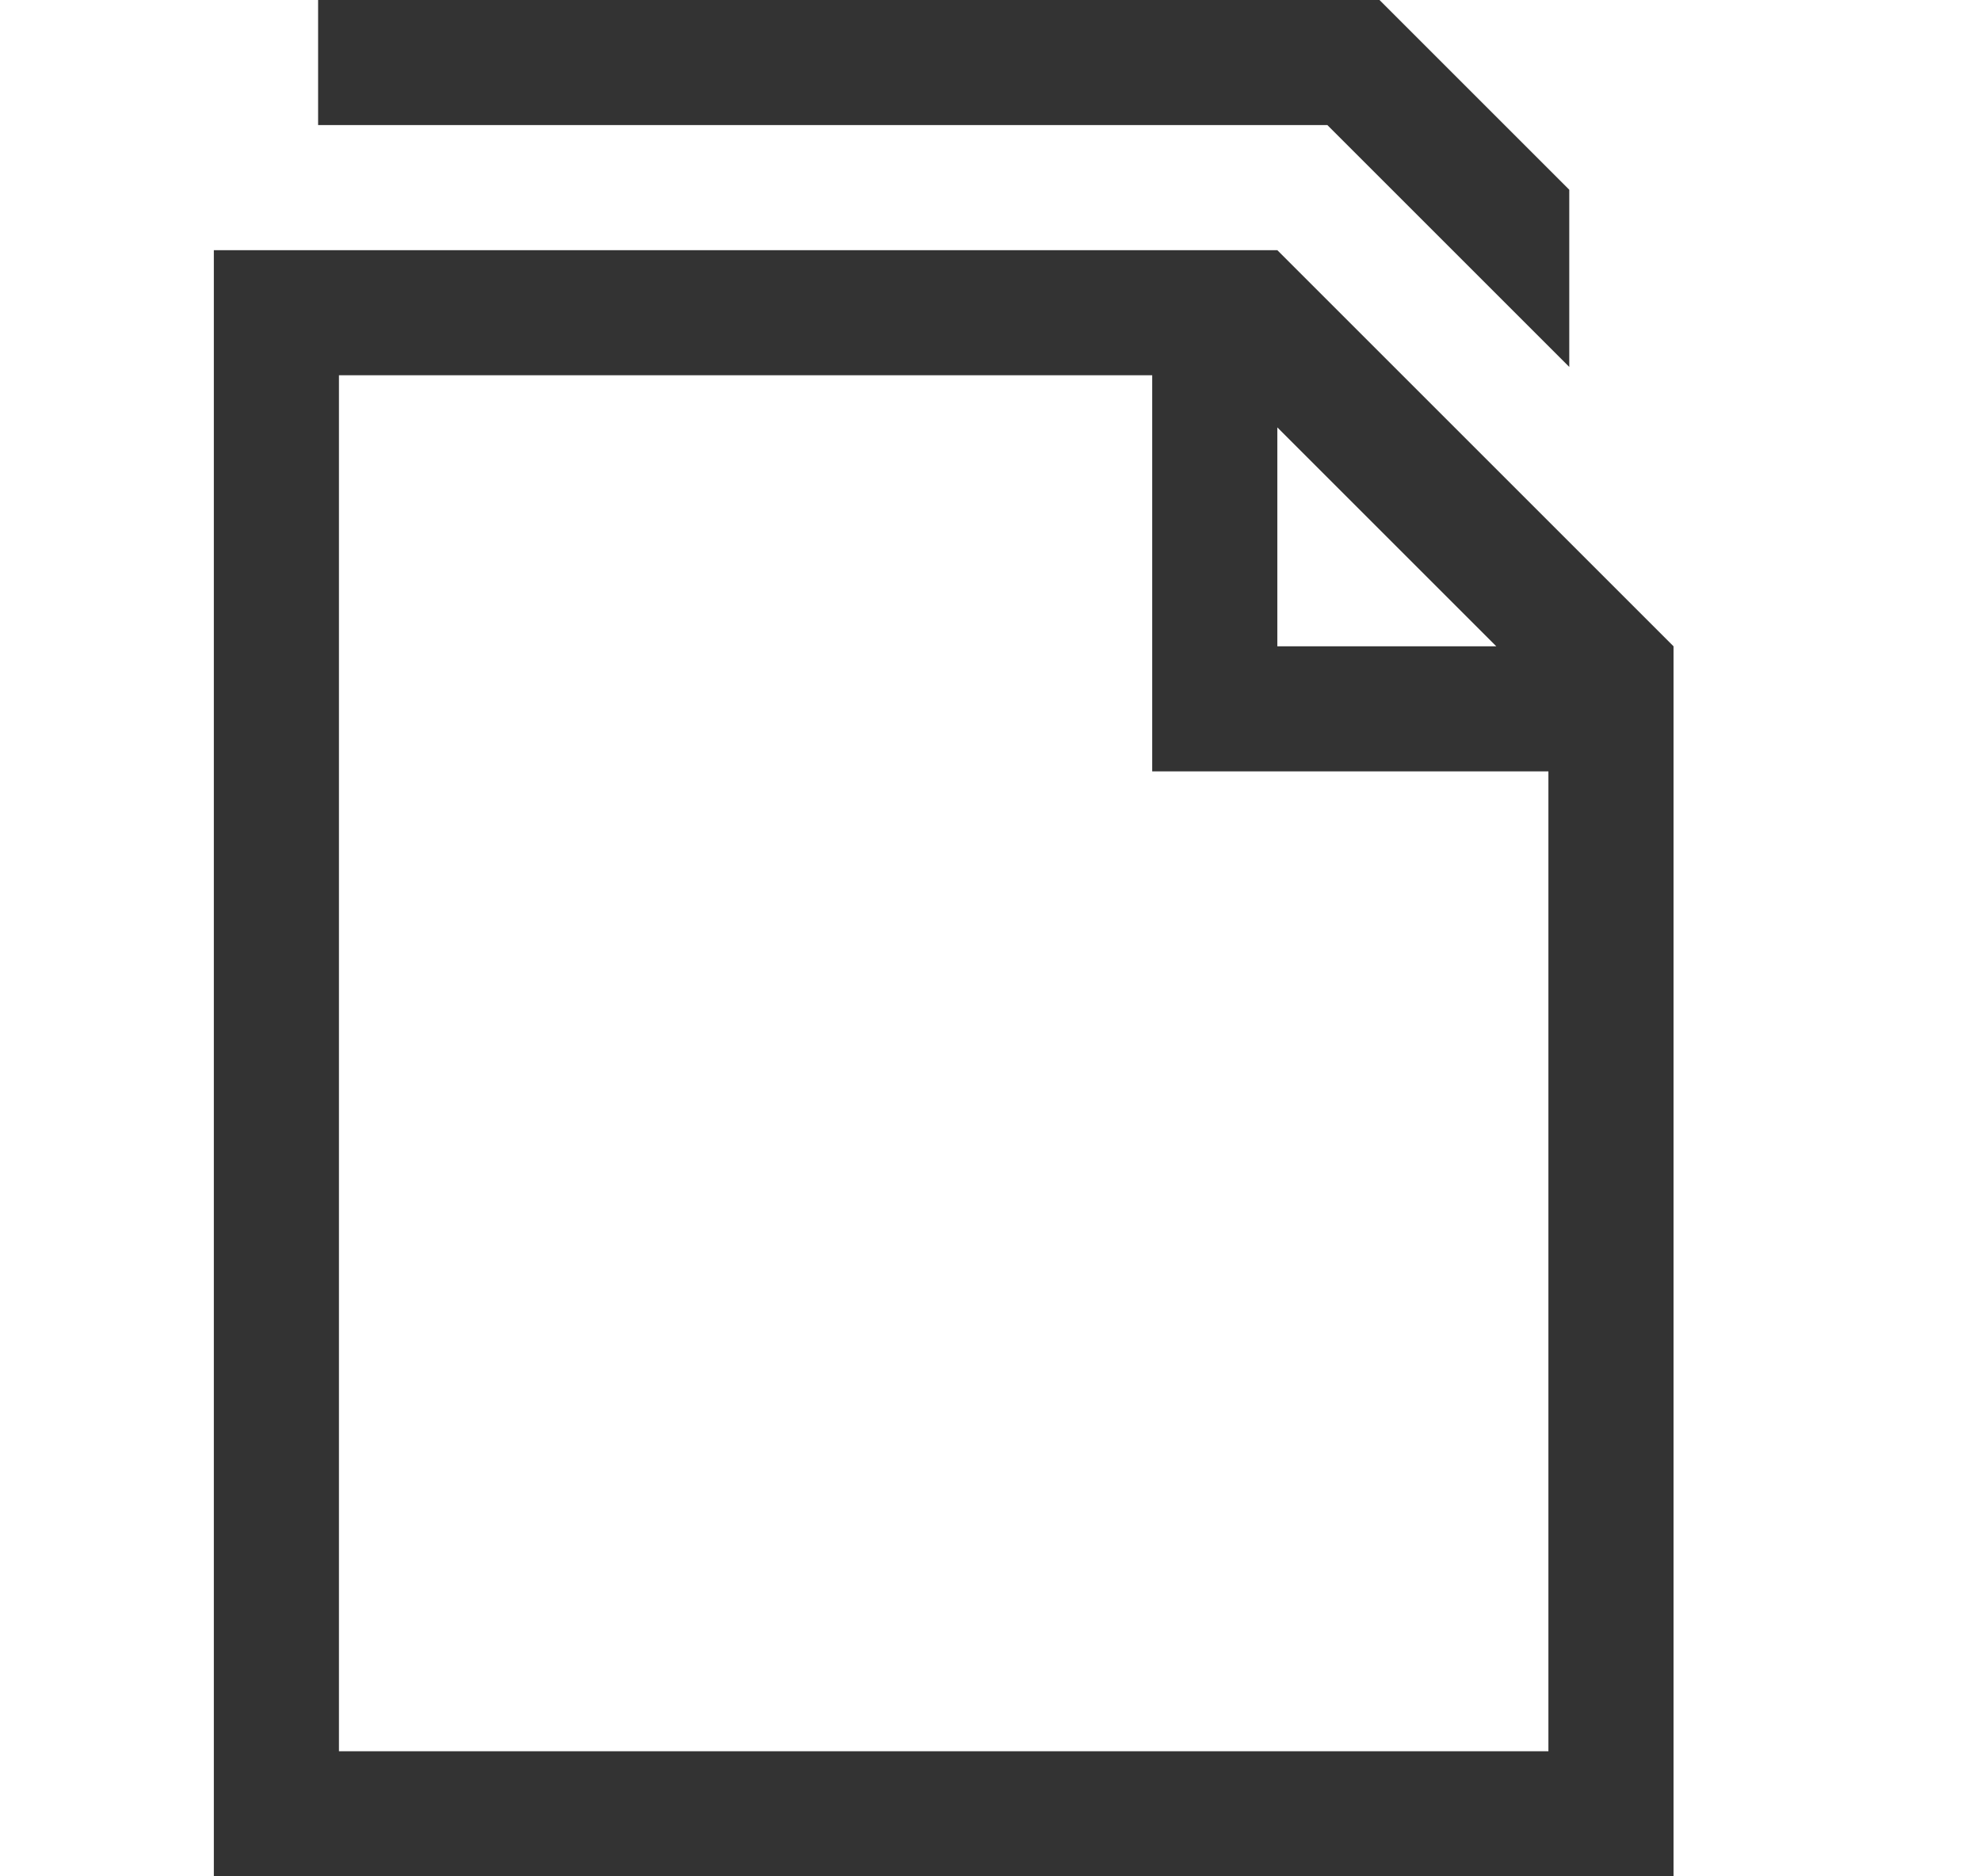 <svg width="19" height="18" viewBox="0 0 19 18" fill="none" xmlns="http://www.w3.org/2000/svg">
<path d="M12.731 1.2H3.051V0H13.231L15.051 1.82V3.52L12.731 1.2ZM12.251 2.4L16.051 6.2V18H2.051V2.4H12.251ZM14.851 7.4H11.051V3.6H3.251V16.8H14.851V7.4ZM12.251 4.1V6.2H14.351L12.251 4.1Z" fill="#333333"/>
</svg>
